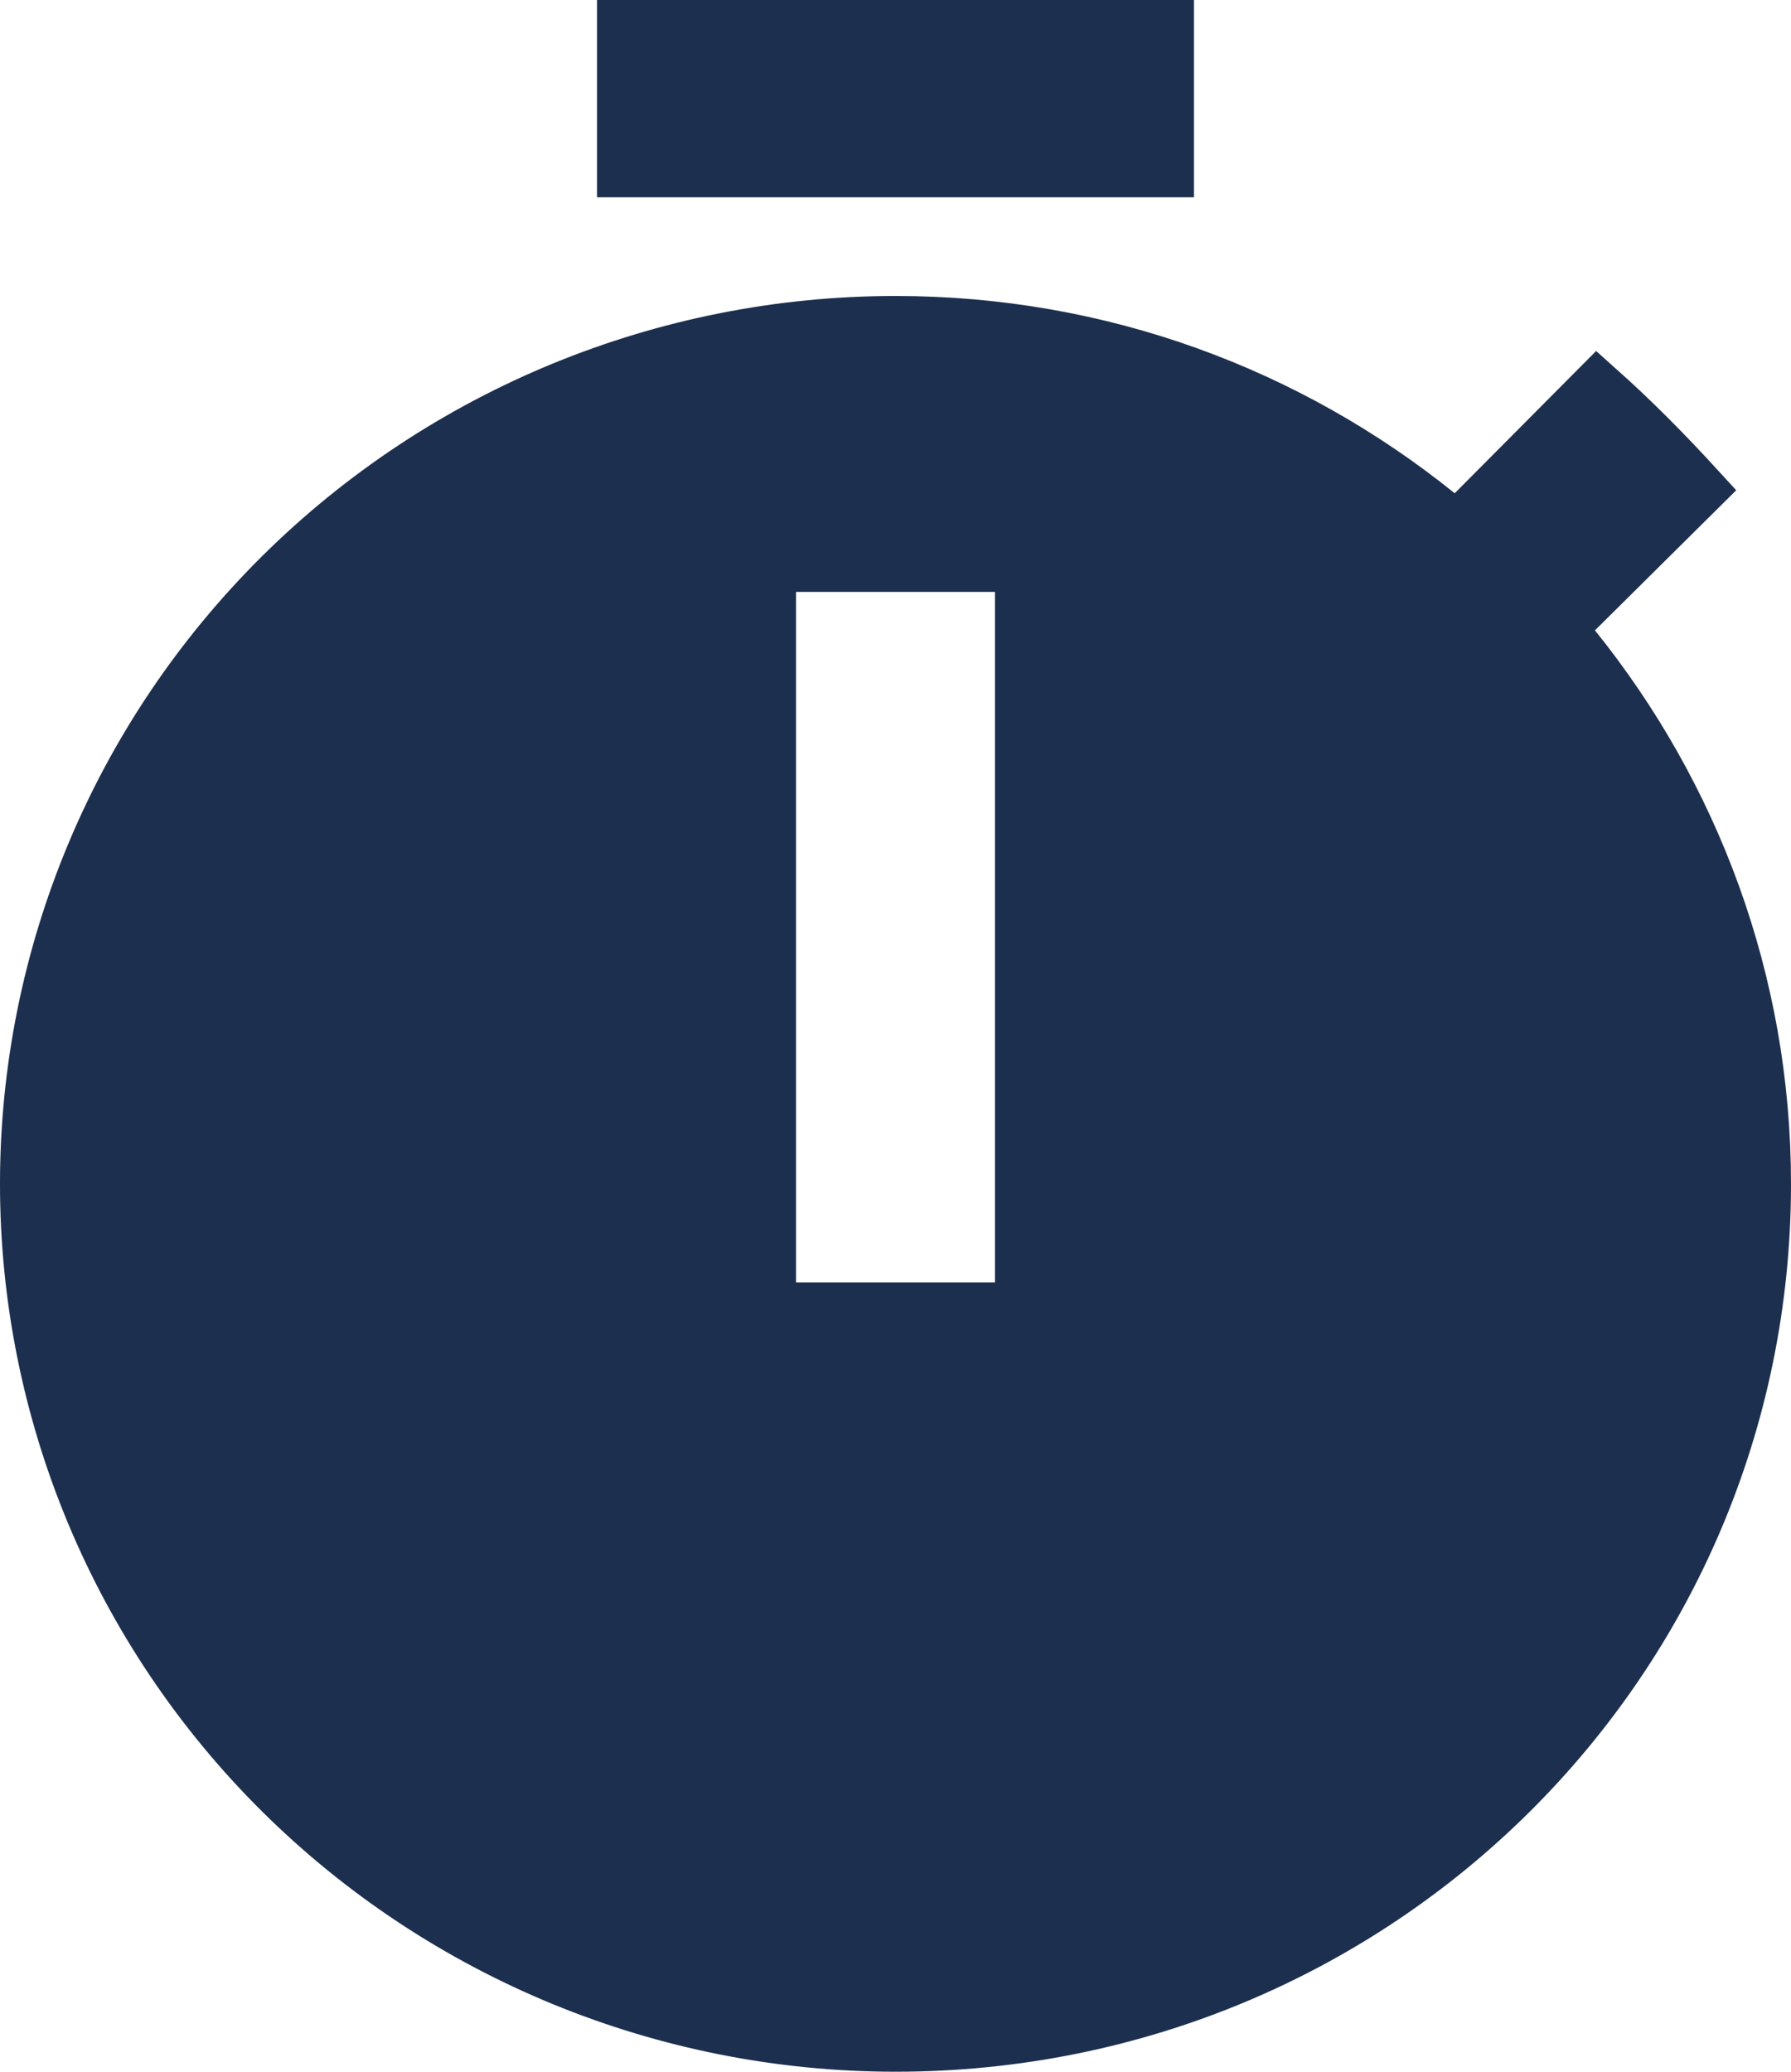 <svg width="32" height="37" viewBox="0 0 32 37" fill="none" xmlns="http://www.w3.org/2000/svg">
<path d="M16 5.786C19.651 5.786 23.008 7.048 25.678 9.199L26.028 9.481L26.346 9.162L28.539 6.957C29.169 7.519 29.75 8.108 30.328 8.739L28.145 10.903L27.825 11.221L28.108 11.572C30.227 14.201 31.5 17.527 31.5 21.143C31.5 29.62 24.616 36.5 16 36.5C11.888 36.5 7.945 34.88 5.038 32C2.132 29.12 0.5 25.214 0.5 21.143C0.5 17.071 2.132 13.165 5.038 10.285C7.945 7.405 11.888 5.786 16 5.786ZM13.723 23.404H18.277V10.071H13.723V23.404ZM20.833 0.5V3.023H11.167V0.5H20.833Z" fill="#1D2F4E" stroke="#1D2F4E"/>
</svg>
